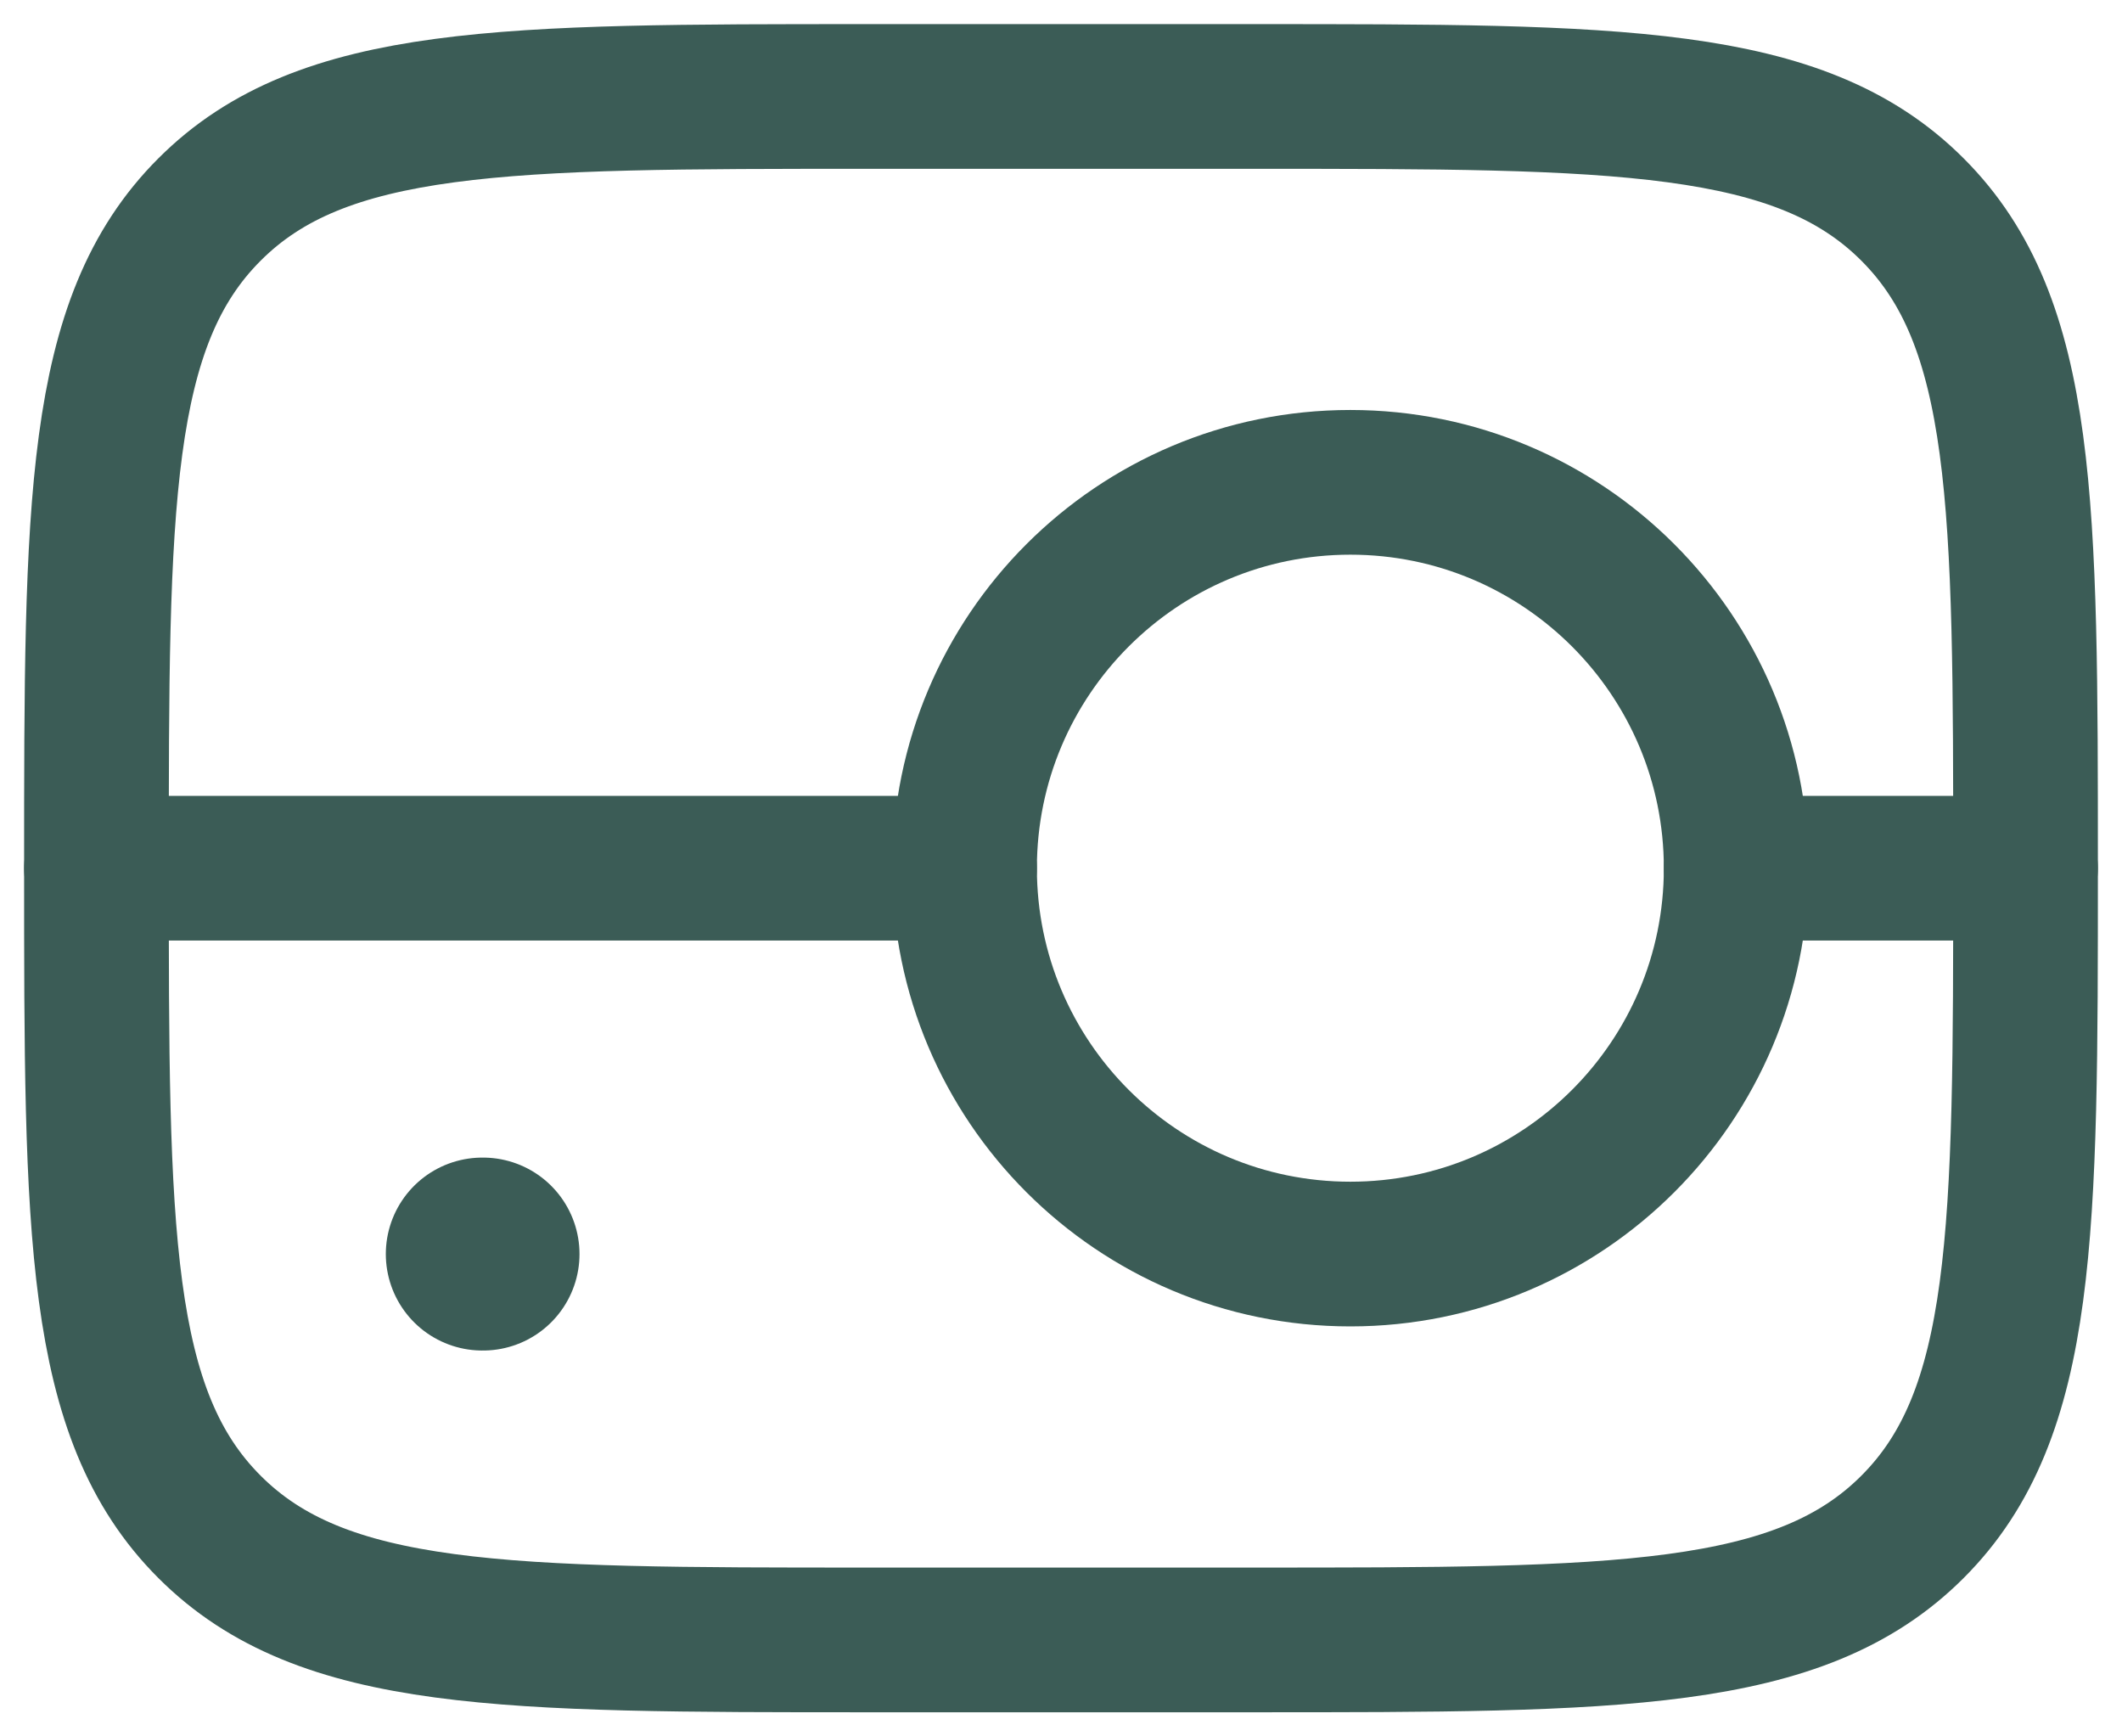 <svg width="22" height="18" viewBox="0 0 22 18" fill="none" xmlns="http://www.w3.org/2000/svg">
<path d="M18 9C18 11.209 16.209 13 14 13C11.791 13 10 11.209 10 9C10 6.791 11.791 5 14 5C16.209 5 18 6.791 18 9Z" stroke="#3B5C56" stroke-width="1.5"/>
<path d="M21 9H18M10 9H1" stroke="#3B5C56" stroke-width="1.5" stroke-linecap="round"/>
<path d="M5 13H5.008" stroke="#3B5C56" stroke-width="2" stroke-linecap="round"/>
<path d="M13 1H9C5.229 1 3.343 1 2.172 2.172C1 3.343 1 5.229 1 9C1 12.771 1 14.657 2.172 15.828C3.343 17 5.229 17 9 17H13C16.771 17 18.657 17 19.828 15.828C21 14.657 21 12.771 21 9C21 5.229 21 3.343 19.828 2.172C18.657 1 16.771 1 13 1Z" stroke="#3B5C56" stroke-width="1.5" stroke-linejoin="round"/>
</svg>

